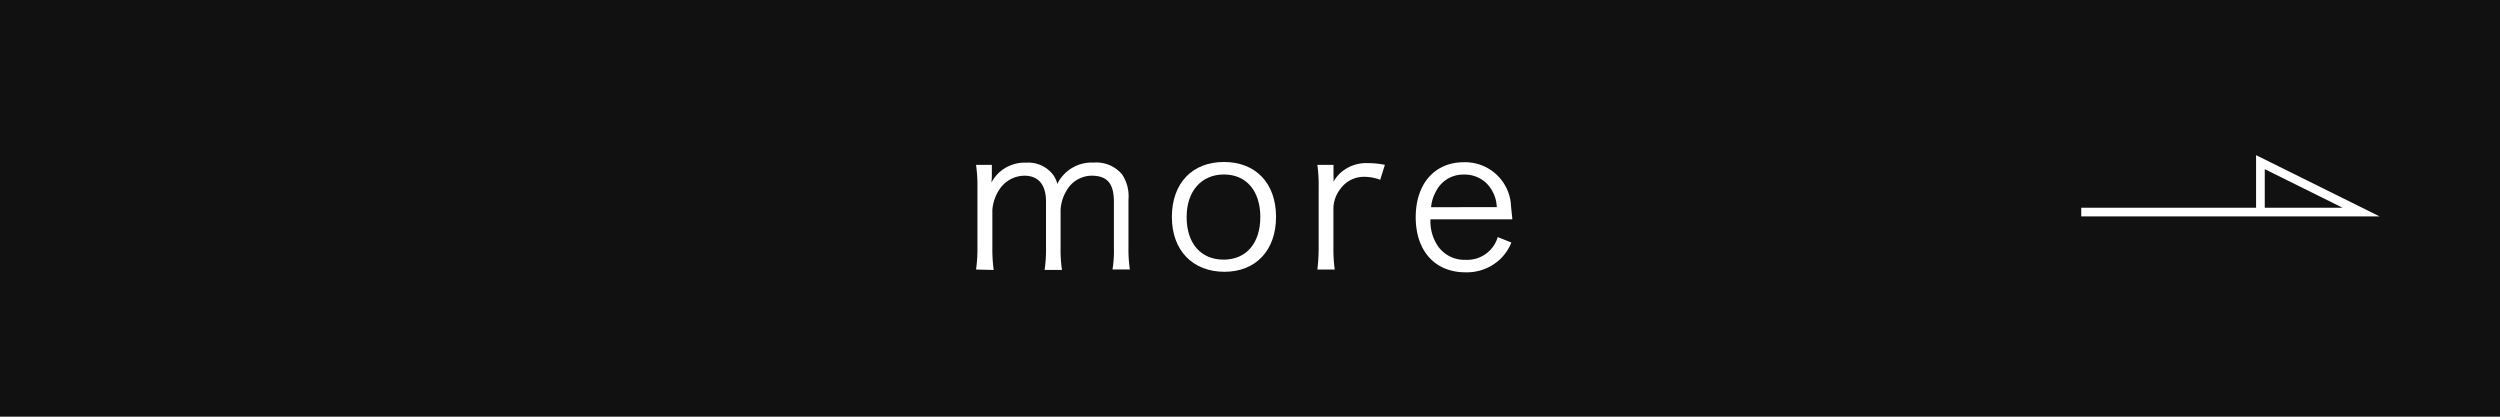 <svg xmlns="http://www.w3.org/2000/svg" viewBox="0 0 288 48"><defs><style>.cls-1{fill:#111;}.cls-2{fill:#fff;}.cls-3{fill:none;stroke:#fff;stroke-miterlimit:10;}</style></defs><g id="レイヤー_2" data-name="レイヤー 2"><g id="レイヤー_1-2" data-name="レイヤー 1"><rect class="cls-1" width="288" height="48"/><path class="cls-2" d="M112.44,31.05a16.9,16.9,0,0,0,.16-2.53v-7a16.45,16.45,0,0,0-.16-2.53h1.82v1.23c0,.11,0,.38-.05.81a4.52,4.52,0,0,1,.85-1.12,4.36,4.36,0,0,1,3.16-1.17,3.59,3.59,0,0,1,2.89,1.15,2.78,2.78,0,0,1,.69,1.3A4.42,4.42,0,0,1,126,18.73a3.86,3.86,0,0,1,3.27,1.37A4.55,4.55,0,0,1,130,23v5.54a15.78,15.78,0,0,0,.16,2.5h-2a13.08,13.08,0,0,0,.16-2.53V23.24c0-2.13-.79-3-2.58-3a3.35,3.35,0,0,0-2.82,1.63,4.79,4.79,0,0,0-.74,2.31v4.42a15.61,15.61,0,0,0,.16,2.5h-2a16.1,16.1,0,0,0,.16-2.53V23.24c0-2-.9-3-2.51-3a3.5,3.5,0,0,0-2.93,1.7,4.94,4.94,0,0,0-.74,2.24v4.39a18.12,18.12,0,0,0,.15,2.53Z"/><path class="cls-2" d="M135,25c0-3.88,2.33-6.34,6-6.34s6,2.46,6,6.32-2.33,6.33-5.94,6.33S135,28.9,135,25ZM136.7,25c0,3.05,1.64,4.91,4.26,4.91S145.19,28,145.19,25,143.58,20.1,141,20.1,136.7,22,136.7,25Z"/><path class="cls-2" d="M159,20.71a5.28,5.28,0,0,0-1.81-.34,3.32,3.32,0,0,0-2.76,1.37,3.72,3.72,0,0,0-.82,2.24v4.57a17.78,17.78,0,0,0,.15,2.5h-2a20.72,20.72,0,0,0,.15-2.53v-7a16.6,16.6,0,0,0-.15-2.53h1.86v1.28a4.86,4.86,0,0,1,0,.67,4,4,0,0,1,1.24-1.37,4.45,4.45,0,0,1,2.68-.78,10,10,0,0,1,2,.2Z"/><path class="cls-2" d="M164.79,25.27a5.06,5.06,0,0,0,.9,3.14,3.71,3.71,0,0,0,3.15,1.52,3.66,3.66,0,0,0,3.7-2.62l1.57.63a5.55,5.55,0,0,1-1.23,1.86,5.61,5.61,0,0,1-4.06,1.57c-3.51,0-5.73-2.47-5.73-6.34s2.19-6.34,5.55-6.34a5.29,5.29,0,0,1,5.42,4.86c0,.25.12,1.12.16,1.72Zm7.64-1.41a4.09,4.09,0,0,0-1.19-2.75,3.64,3.64,0,0,0-2.64-1,3.49,3.49,0,0,0-3.18,1.95,4.49,4.49,0,0,0-.56,1.81Z"/><polyline class="cls-3" points="239.76 24.43 272 24.43 260.4 18.68 260.4 24.83"/></g></g></svg>